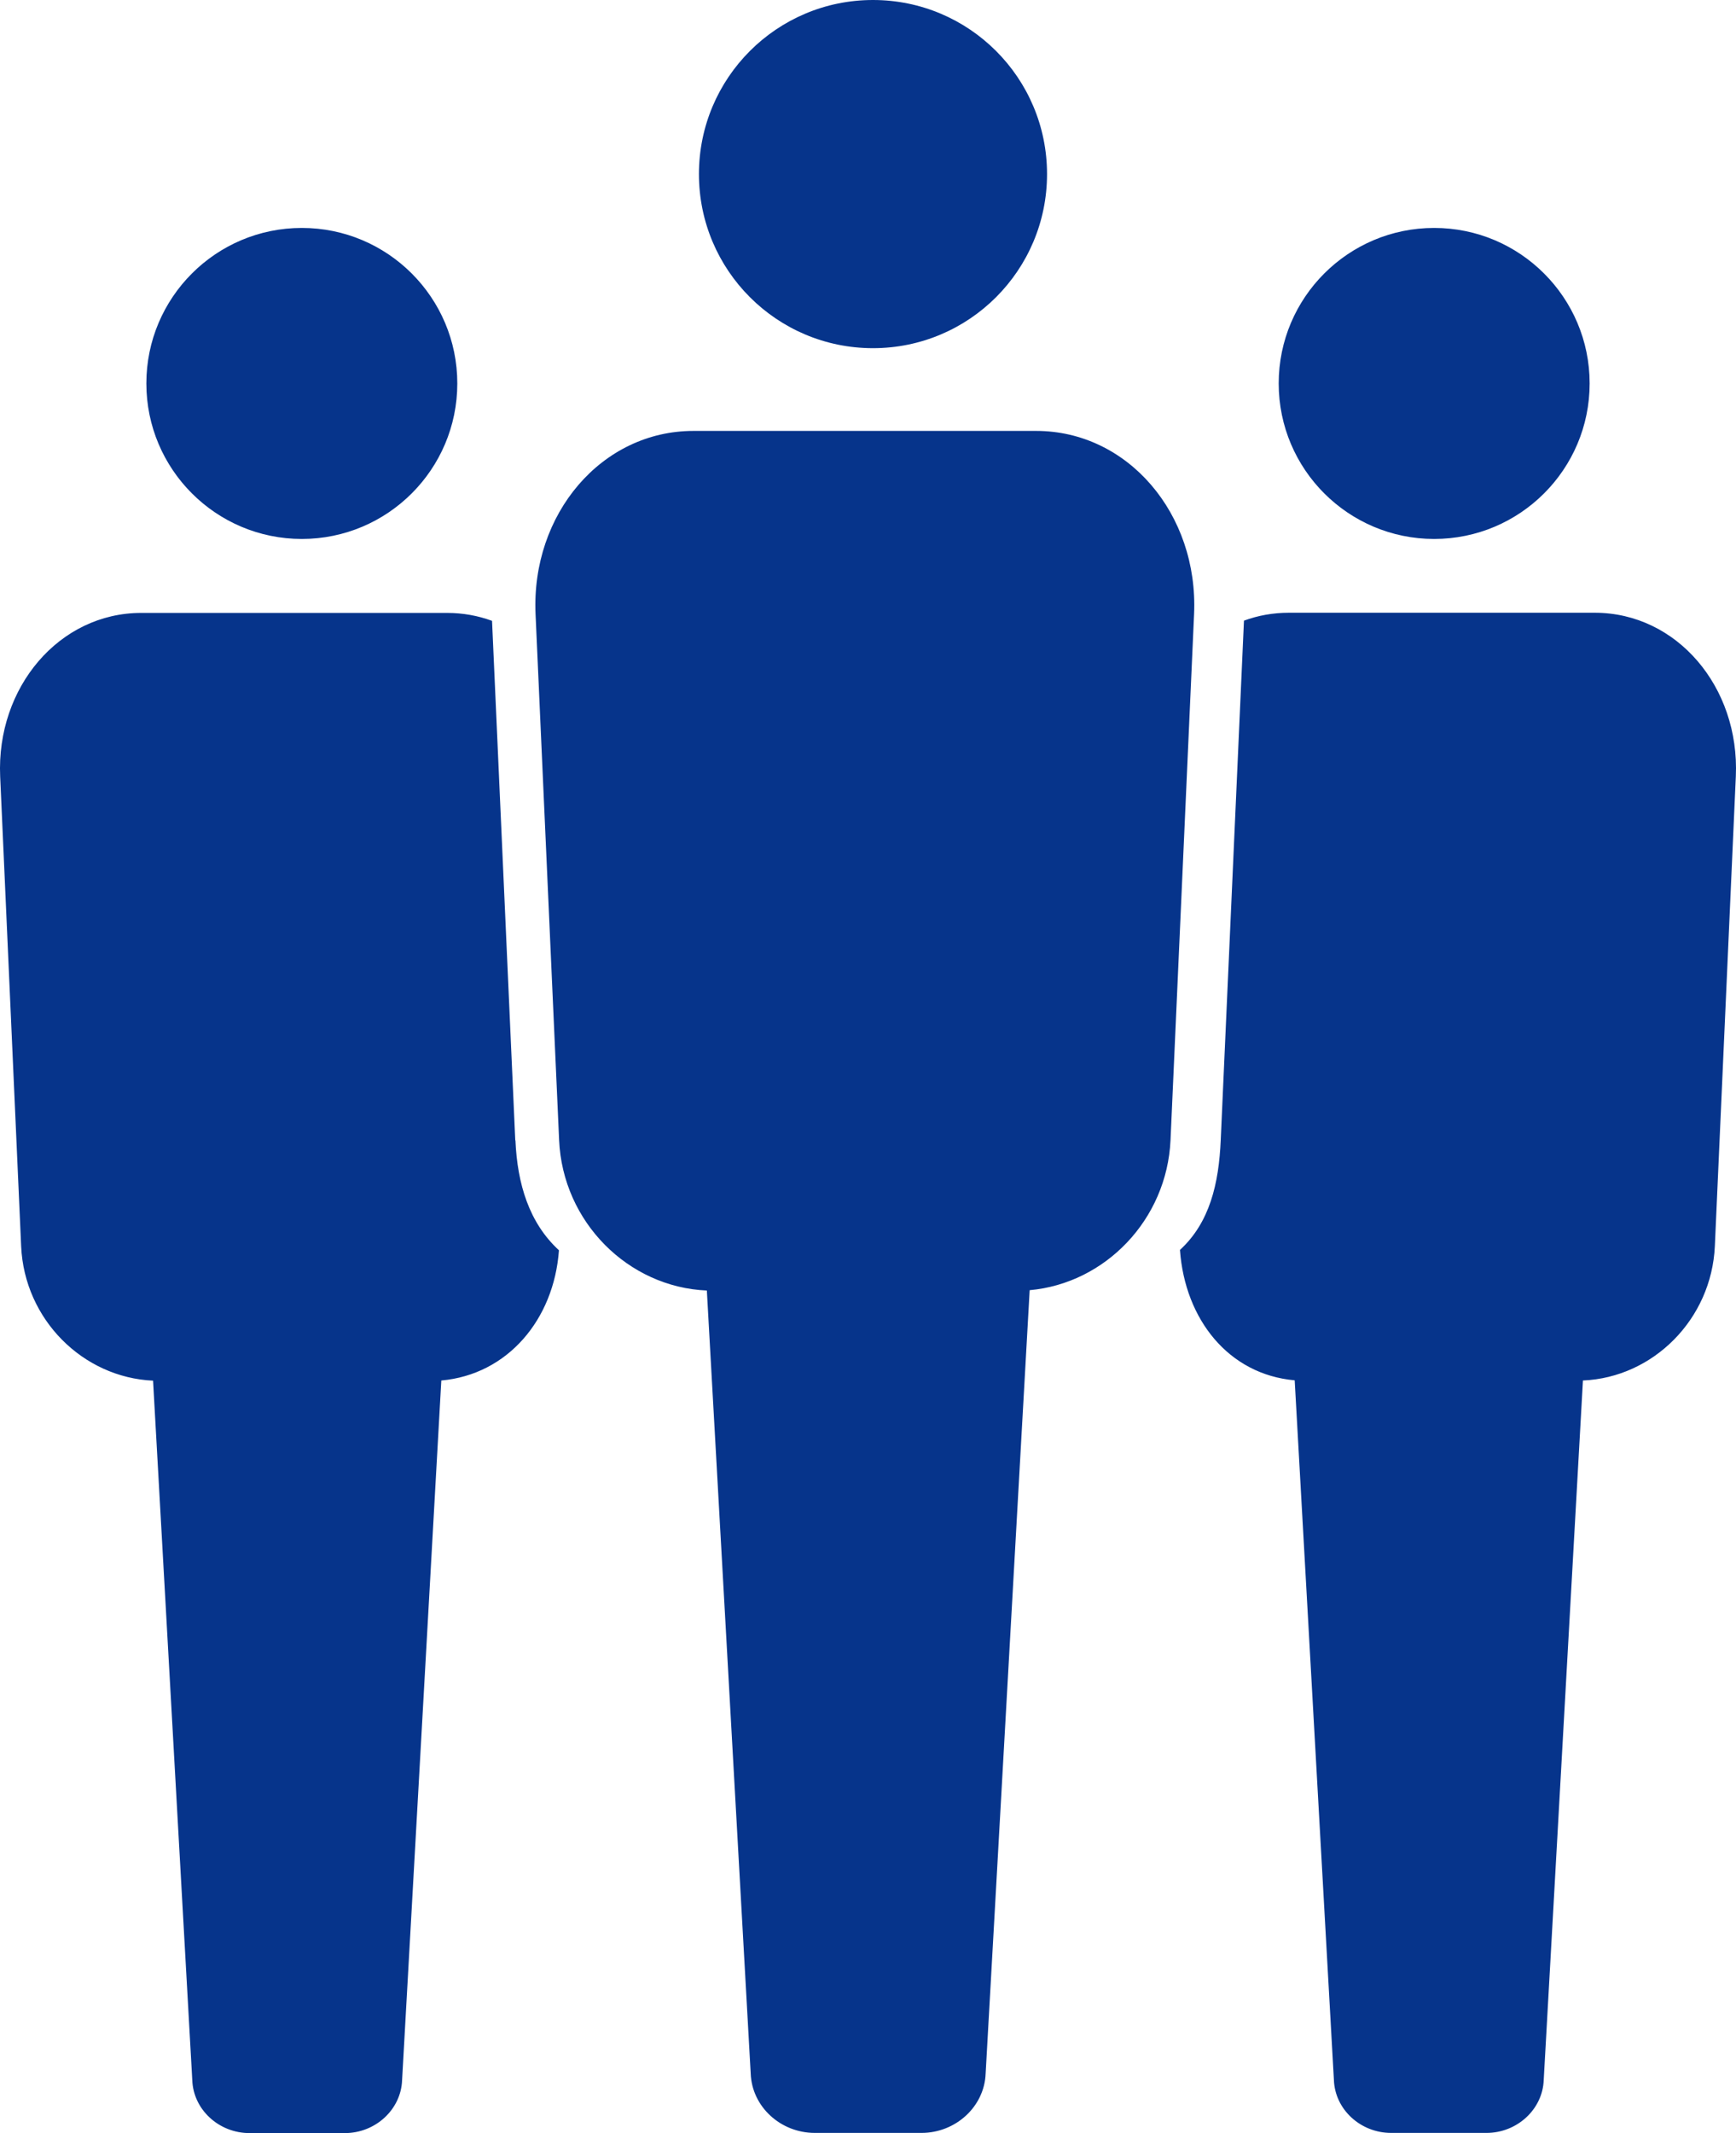 <?xml version="1.0" encoding="UTF-8"?>
<svg id="_レイヤー_2" data-name="レイヤー 2" xmlns="http://www.w3.org/2000/svg" viewBox="0 0 100.94 124">
  <defs>
    <style>
      .cls-1 {
        fill: #06348b;
      }
    </style>
  </defs>
  <g id="_レイヤー_1-2" data-name="レイヤー 1">
    <path class="cls-1" d="M8.51,22.29c0-4.99,4.05-9.04,9.04-9.04s9.04,4.05,9.04,9.04-4.05,9.04-9.04,9.04-9.04-4.05-9.04-9.04ZM60.23,25.05h-19.91c-5.34,0-9.44,4.83-9.18,10.65l1.37,30.58c.21,4.76,4.02,8.55,8.59,8.74l2.55,45.52c.07,1.92,1.73,3.45,3.73,3.45h6.2c1.99,0,3.66-1.53,3.73-3.45l2.56-45.54c4.39-.39,7.98-4.1,8.19-8.72l1.37-30.58c.26-5.82-3.85-10.65-9.18-10.65ZM29.96,66.28l-1.35-30.19c-.82-.3-1.7-.46-2.61-.46H8.21C3.45,35.63-.22,39.95.01,45.14l1.22,27.31c.19,4.25,3.59,7.63,7.67,7.81l2.28,40.66c.06,1.72,1.55,3.08,3.33,3.08h5.54c1.78,0,3.27-1.37,3.33-3.08l2.28-40.67c3.85-.34,6.55-3.54,6.84-7.57-1.73-1.59-2.42-3.85-2.53-6.39ZM92.43,22.29c0-4.99-4.05-9.04-9.04-9.04s-9.04,4.05-9.04,9.04,4.05,9.04,9.04,9.04,9.04-4.05,9.04-9.04ZM68.61,72.67c.29,4.02,2.82,7.23,6.67,7.57l2.28,40.67c.06,1.72,1.55,3.08,3.33,3.08h5.54c1.78,0,3.27-1.37,3.33-3.08l2.28-40.66c4.08-.17,7.48-3.56,7.67-7.81l1.22-27.31c.23-5.2-3.44-9.51-8.2-9.51h-17.79c-.92,0-1.8.16-2.61.46l-1.35,30.19c-.11,2.54-.64,4.8-2.37,6.39ZM50.76,20.24c5.59,0,10.12-4.53,10.12-10.12S56.35,0,50.76,0s-10.12,4.53-10.12,10.12,4.53,10.12,10.12,10.12Z"/>
  </g>
</svg>